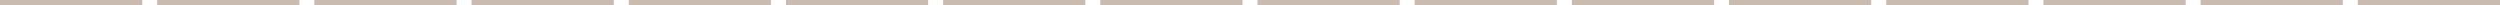 <svg xmlns="http://www.w3.org/2000/svg" width="458.791" height="1" viewBox="0 0 458.791 1"><defs><style>.a{fill:none;stroke:#c9bbb0;}</style></defs><g transform="translate(-932.5 -1144)"><line class="a" x2="26.099" transform="translate(932.5 1144.5)"/><line class="a" x2="26.099" transform="translate(1163.269 1144.5)"/><line class="a" x2="26.099" transform="translate(1047.884 1144.5)"/><line class="a" x2="26.099" transform="translate(1278.653 1144.5)"/><line class="a" x2="26.099" transform="translate(990.192 1144.5)"/><line class="a" x2="26.099" transform="translate(1220.961 1144.5)"/><line class="a" x2="26.099" transform="translate(1105.577 1144.5)"/><line class="a" x2="26.099" transform="translate(1336.346 1144.5)"/><line class="a" x2="26.099" transform="translate(961.346 1144.5)"/><line class="a" x2="26.099" transform="translate(1192.115 1144.5)"/><line class="a" x2="26.099" transform="translate(1076.731 1144.5)"/><line class="a" x2="26.099" transform="translate(1307.5 1144.5)"/><line class="a" x2="26.099" transform="translate(1019.038 1144.5)"/><line class="a" x2="26.099" transform="translate(1249.807 1144.5)"/><line class="a" x2="26.099" transform="translate(1134.423 1144.5)"/><line class="a" x2="26.099" transform="translate(1365.192 1144.5)"/></g></svg>